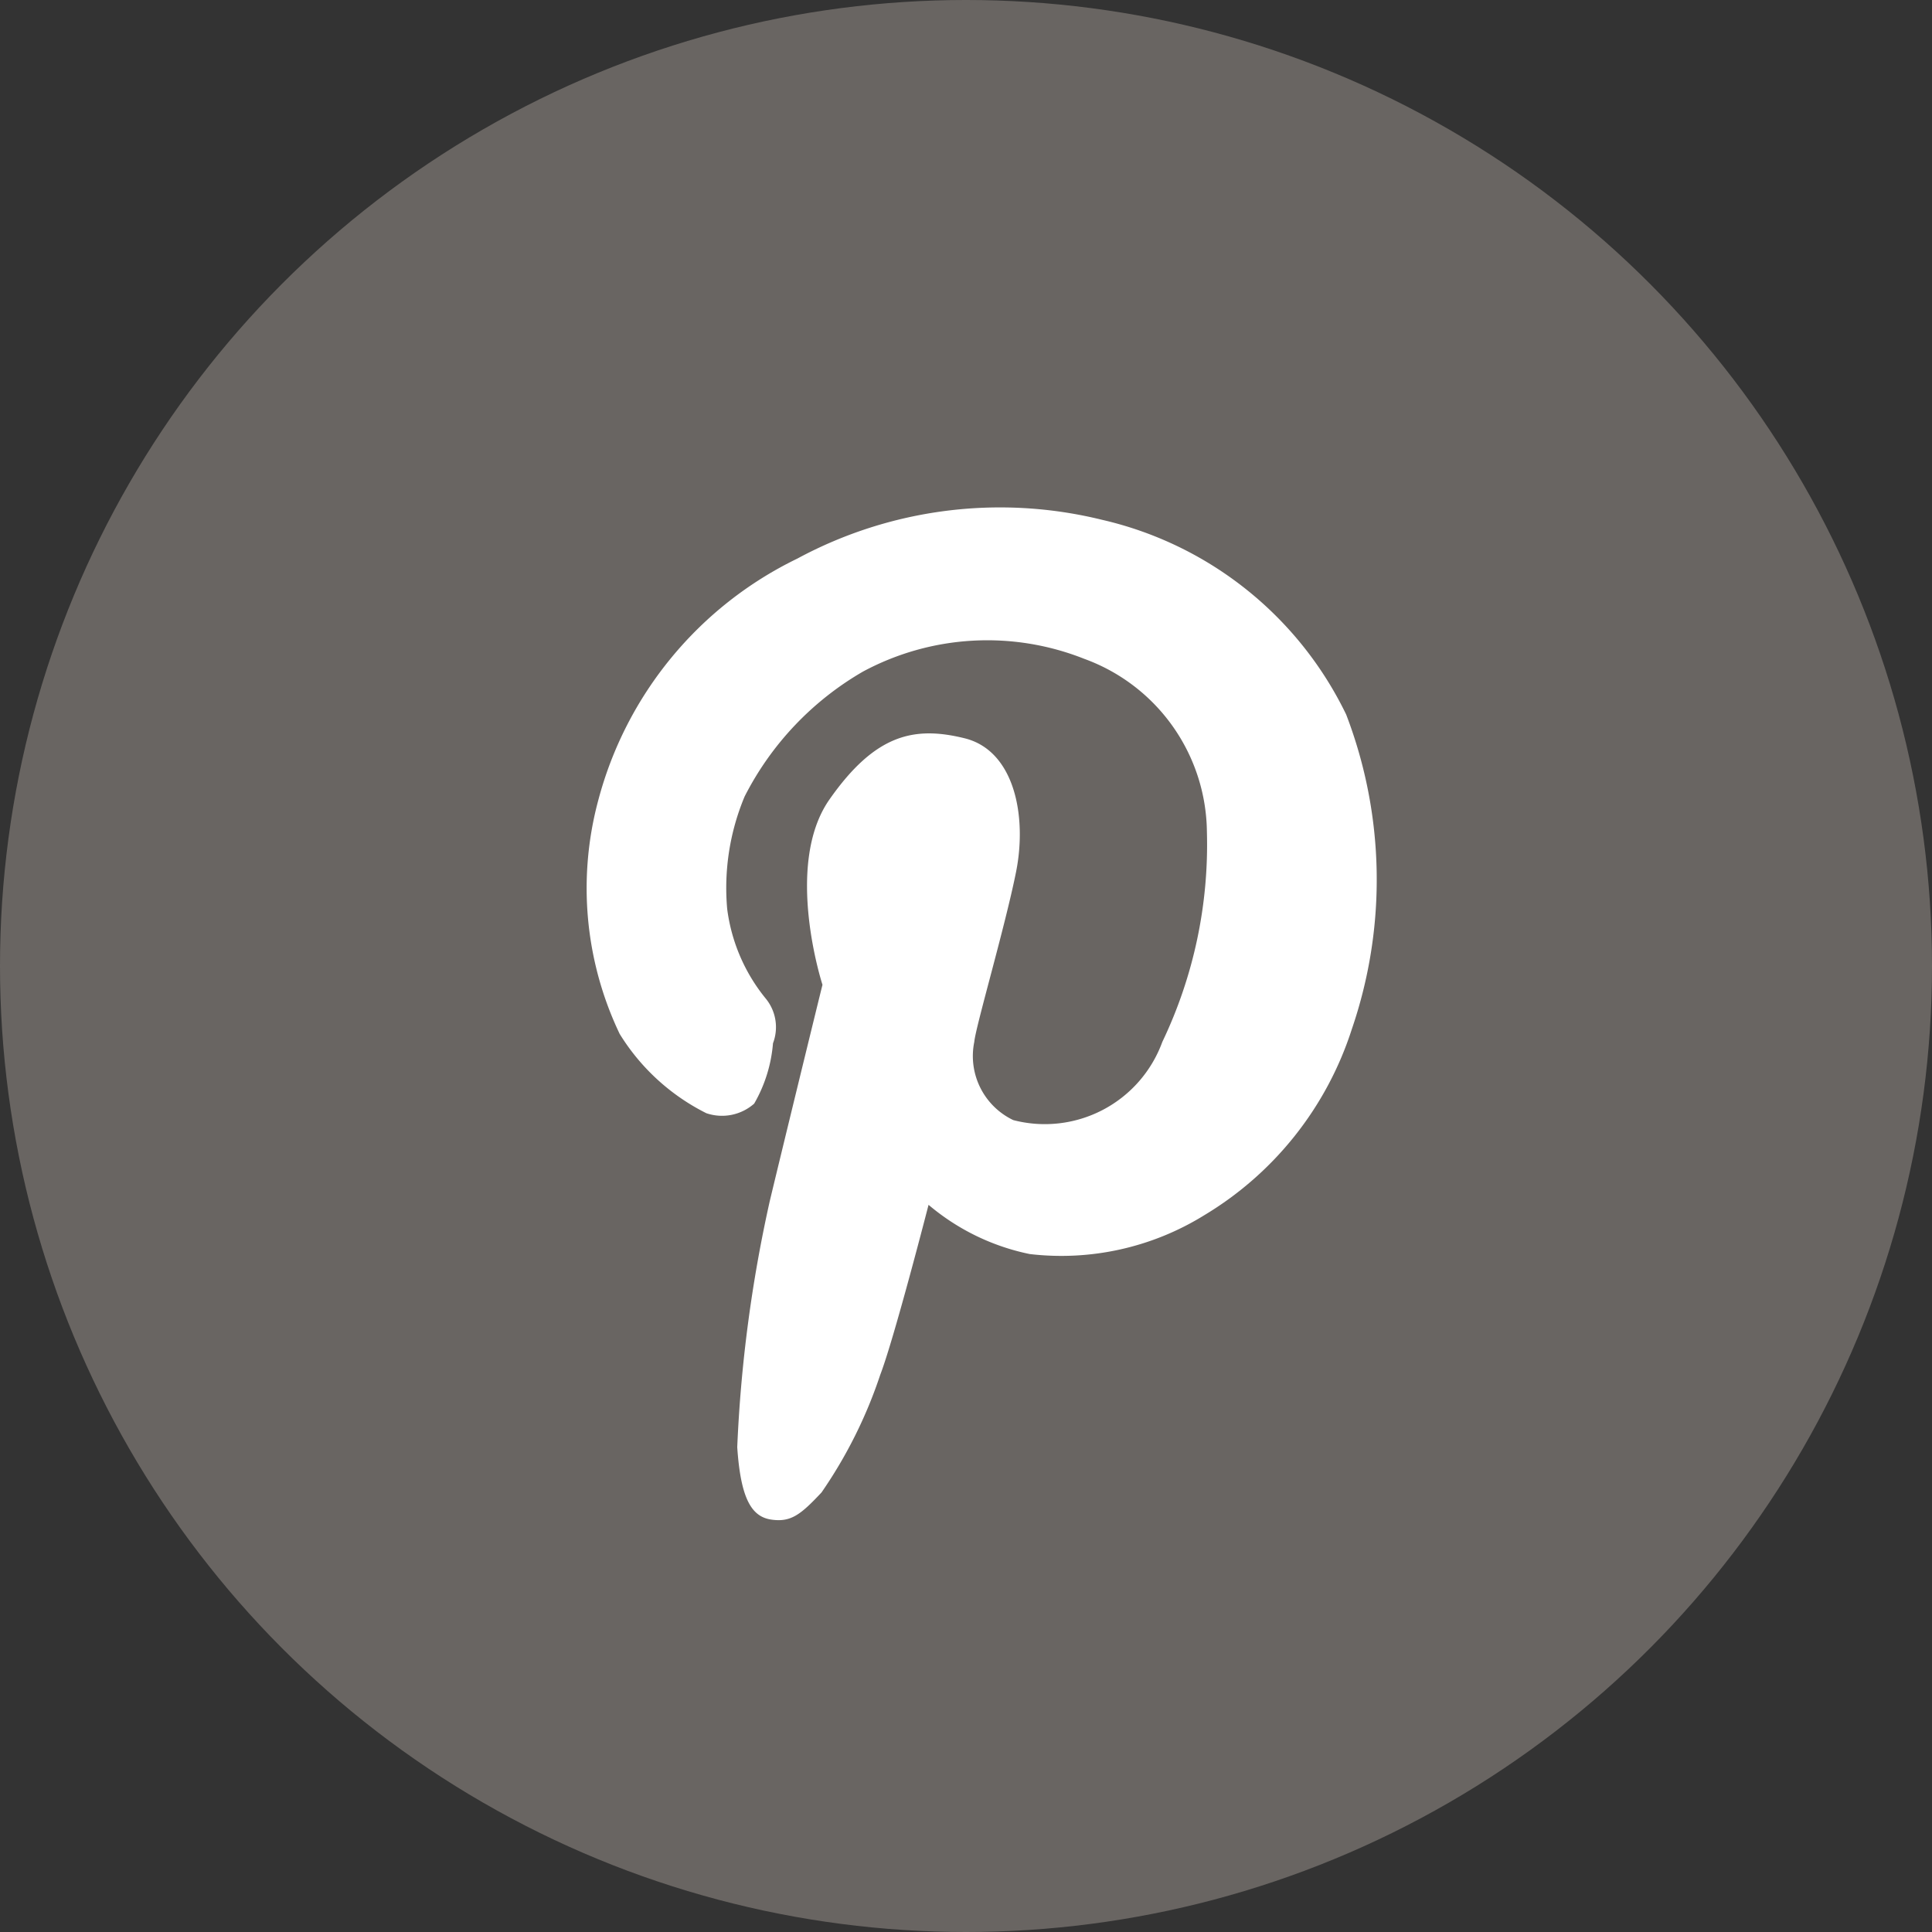 <svg xmlns="http://www.w3.org/2000/svg" width="42" height="42" viewBox="0 0 42 42">
  <rect x="0" y="0" width="42" height="42" fill="#333333" stroke="none"/>
  <g id="グループ_1682" data-name="グループ 1682" transform="translate(-838 -8631.148)">
    <circle id="楕円形_71" data-name="楕円形 71" cx="21" cy="21" r="21" transform="translate(838 8631.148)" fill="#696562"/>
    <path id="パス_176" data-name="パス 176" d="M439.667,698.047s-.848-2.6.151-4.027,1.847-1.6,2.937-1.332,1.362,1.7,1.12,2.907-.878,3.361-.908,3.694a1.542,1.542,0,0,0,.848,1.7,2.719,2.719,0,0,0,3.24-1.7,9.94,9.94,0,0,0,.969-4.572,4.047,4.047,0,0,0-2.665-3.755,5.707,5.707,0,0,0-4.814.278,6.587,6.587,0,0,0-2.571,2.715,5.152,5.152,0,0,0-.379,2.44,3.855,3.855,0,0,0,.829,1.94.981.981,0,0,1,.167.984,3.12,3.12,0,0,1-.409,1.312,1.057,1.057,0,0,1-1.04.208,4.664,4.664,0,0,1-1.884-1.724,7.351,7.351,0,0,1-.463-5.087,8.152,8.152,0,0,1,4.326-5.246,9.278,9.278,0,0,1,6.623-.843,7.846,7.846,0,0,1,5.308,4.234,10.027,10.027,0,0,1,.121,6.843,7.326,7.326,0,0,1-3.2,4.037,5.9,5.9,0,0,1-3.8.848,4.936,4.936,0,0,1-2.2-1.07s-.747,2.907-1.05,3.694a10.1,10.1,0,0,1-1.277,2.559c-.454.484-.666.651-1.09.59s-.666-.439-.742-1.575a30.4,30.4,0,0,1,.707-5.349C438.748,701.8,439.556,698.491,439.667,698.047Z" transform="translate(416.213 7954.509)" fill="#fff"/>
  </g>
</svg>
